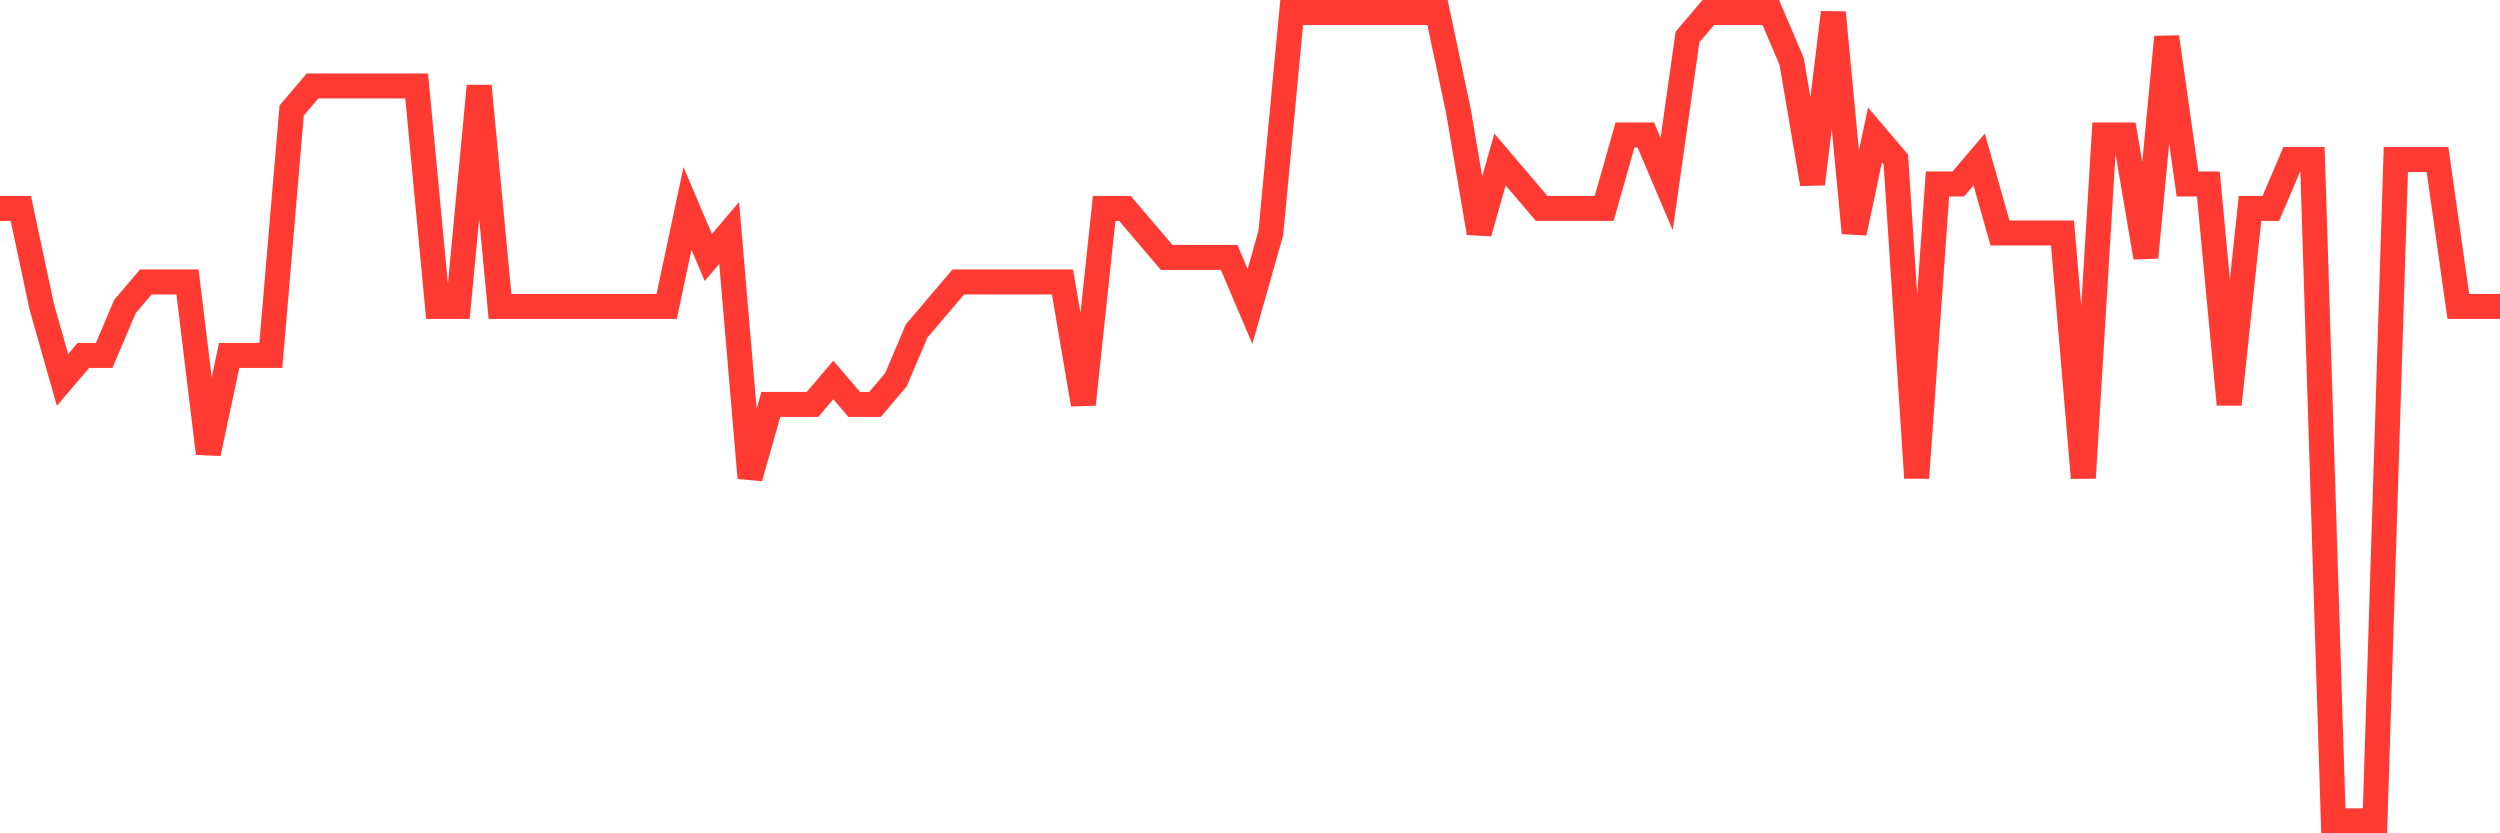 <svg
  xmlns="http://www.w3.org/2000/svg"
  xmlns:xlink="http://www.w3.org/1999/xlink"
  width="120"
  height="40"
  viewBox="0 0 120 40"
  preserveAspectRatio="none"
>
  <polyline
    points="0,10.006 1,10.006 2,14.709 3,18.236 4,17.061 5,17.061 6,14.709 7,13.533 8,13.533 9,13.533 10,21.764 11,17.061 12,17.061 13,17.061 14,5.303 15,4.127 16,4.127 17,4.127 18,4.127 19,4.127 20,4.127 21,14.709 22,14.709 23,4.127 24,14.709 25,14.709 26,14.709 27,14.709 28,14.709 29,14.709 30,14.709 31,14.709 32,14.709 33,10.006 34,12.358 35,11.182 36,22.939 37,19.412 38,19.412 39,19.412 40,18.236 41,19.412 42,19.412 43,18.236 44,15.885 45,14.709 46,13.533 47,13.533 48,13.533 49,13.533 50,13.533 51,13.533 52,19.412 53,10.006 54,10.006 55,11.182 56,12.358 57,12.358 58,12.358 59,12.358 60,14.709 61,11.182 62,0.6 63,0.6 64,0.6 65,0.6 66,0.6 67,0.6 68,0.6 69,0.6 70,5.303 71,11.182 72,7.655 73,8.83 74,10.006 75,10.006 76,10.006 77,10.006 78,6.479 79,6.479 80,8.83 81,1.776 82,0.6 83,0.6 84,0.6 85,0.6 86,2.952 87,8.83 88,0.6 89,11.182 90,6.479 91,7.655 92,22.939 93,8.83 94,8.83 95,7.655 96,11.182 97,11.182 98,11.182 99,11.182 100,22.939 101,6.479 102,6.479 103,12.358 104,1.776 105,8.83 106,8.83 107,19.412 108,10.006 109,10.006 110,7.655 111,7.655 112,39.4 113,39.4 114,39.4 115,7.655 116,7.655 117,7.655 118,14.709 119,14.709 120,14.709"
    fill="none"
    stroke="#ff3a33"
    stroke-width="1.2"
  >
  </polyline>
</svg>